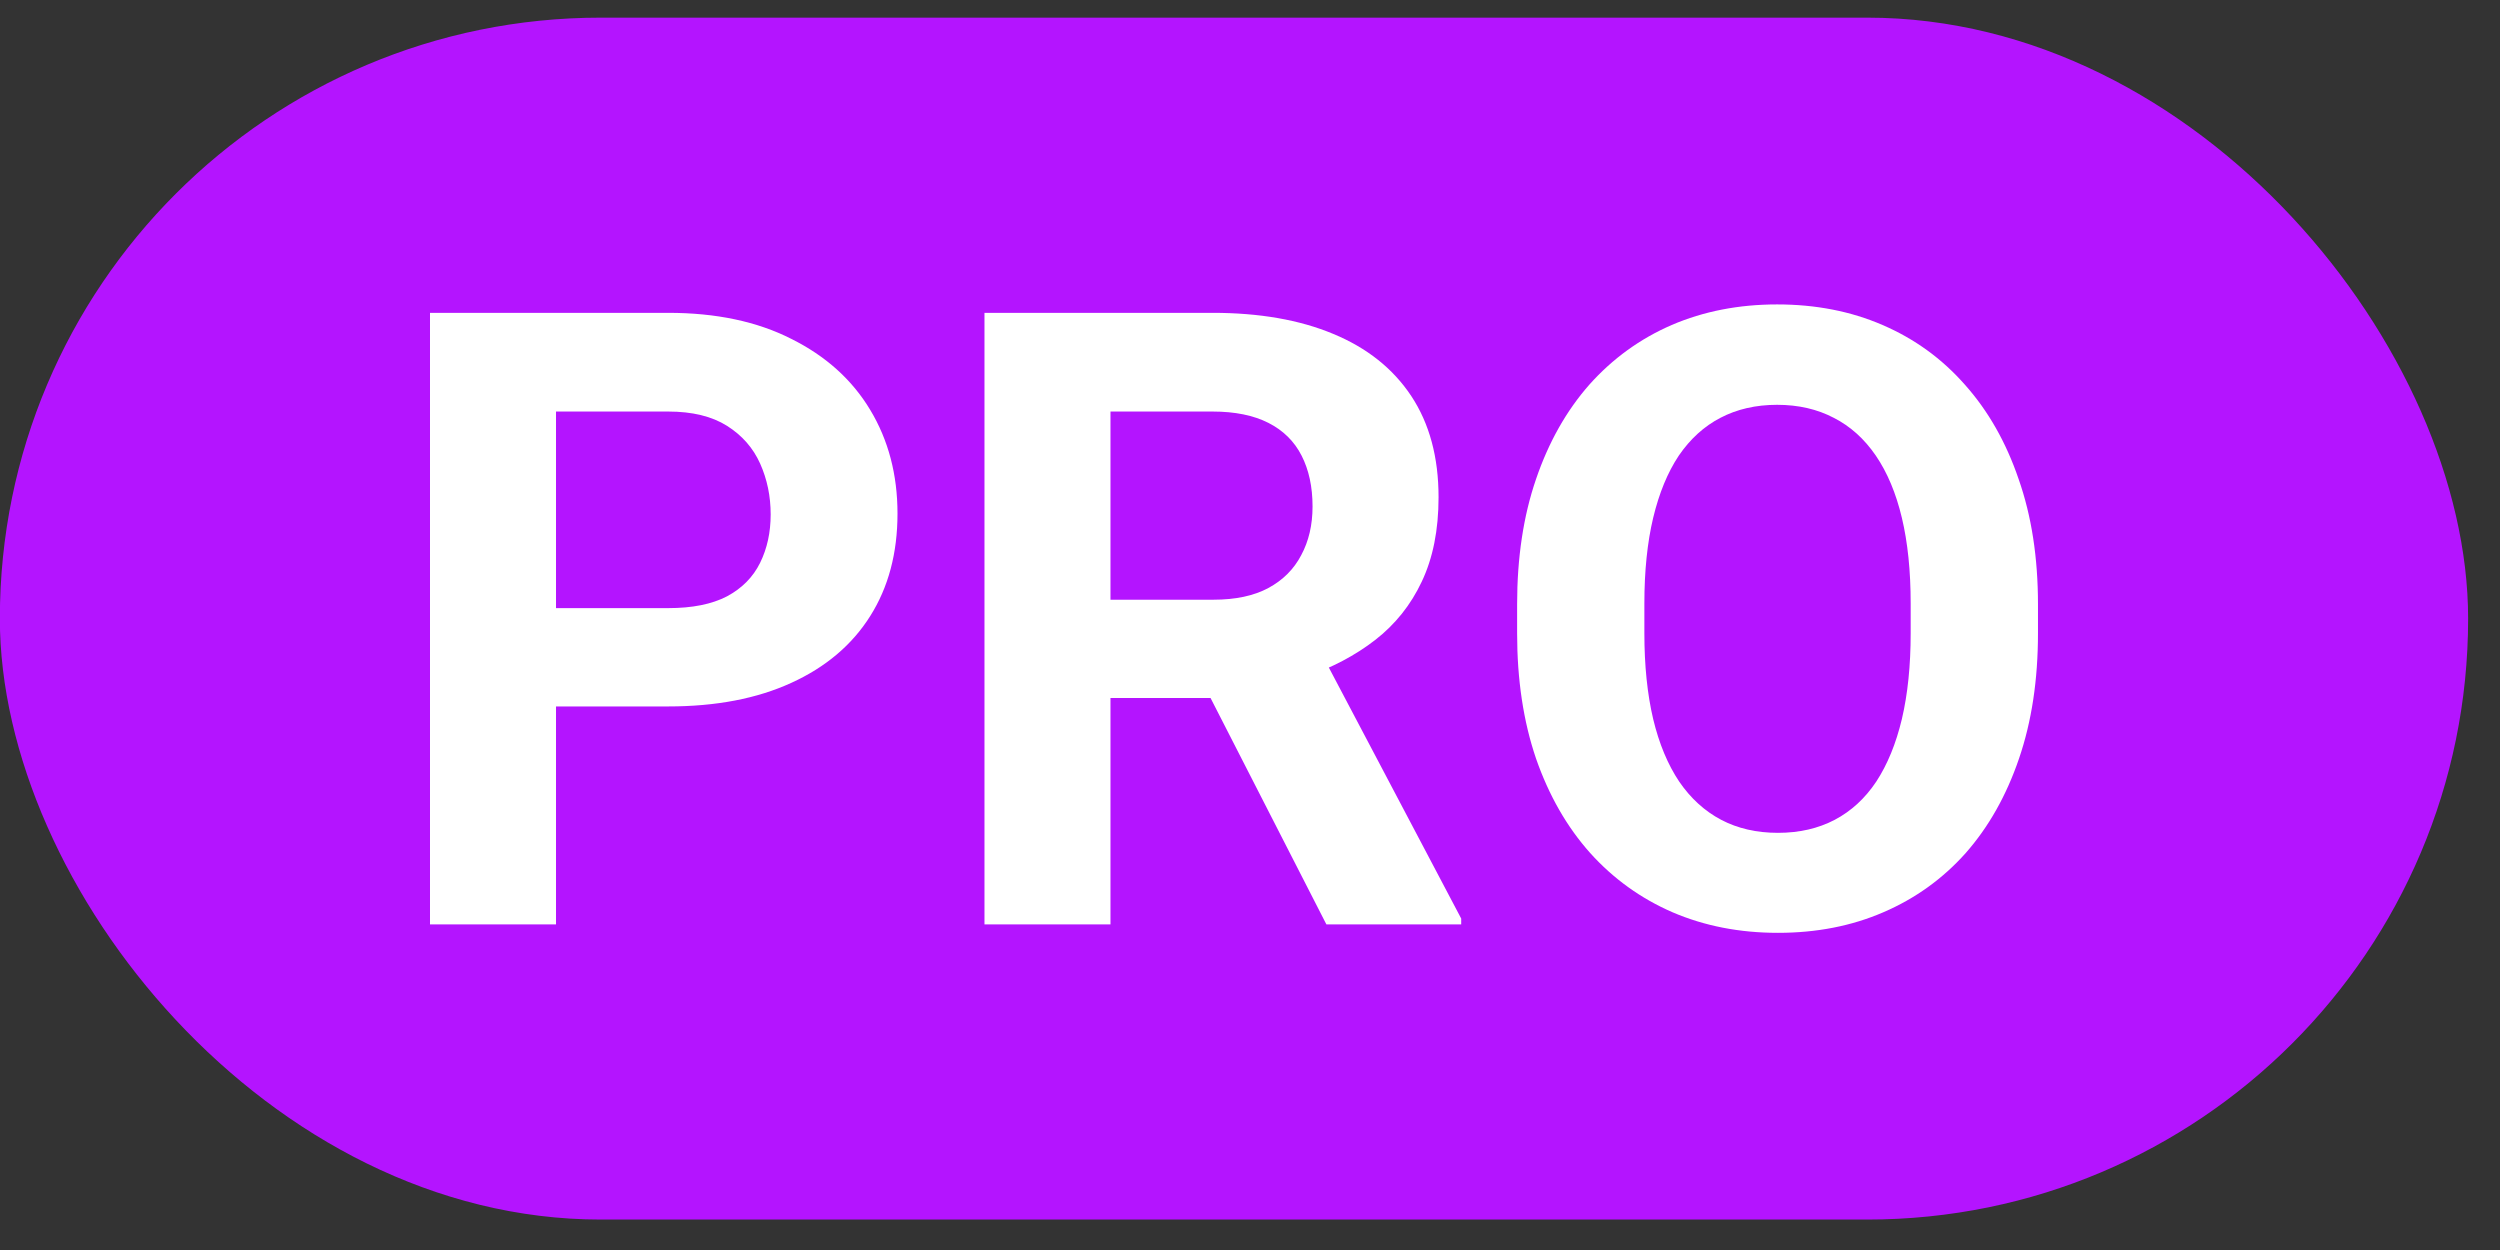 <svg width="52" height="26" viewBox="0 0 52 26" fill="none" xmlns="http://www.w3.org/2000/svg">
<rect x="0" y="0" width="52" height="26" fill="#333333" stroke="none"/>
<rect x="-0.003" y="0.367" width="51.34" height="25" rx="12.5" fill="#B414FF"/>
<path d="M13.898 14.694H10.656V12.649H13.898C14.399 12.649 14.806 12.568 15.121 12.404C15.435 12.236 15.665 12.002 15.811 11.705C15.957 11.408 16.03 11.073 16.03 10.701C16.03 10.322 15.957 9.97 15.811 9.643C15.665 9.317 15.435 9.055 15.121 8.857C14.806 8.659 14.399 8.56 13.898 8.56H11.565V19.228H8.944V6.507H13.898C14.894 6.507 15.747 6.687 16.458 7.048C17.174 7.404 17.722 7.896 18.1 8.525C18.479 9.154 18.668 9.873 18.668 10.683C18.668 11.504 18.479 12.215 18.1 12.815C17.722 13.415 17.174 13.878 16.458 14.204C15.747 14.53 14.894 14.694 13.898 14.694Z" fill="white"/>
<path d="M20.477 6.507H25.221C26.194 6.507 27.03 6.652 27.729 6.944C28.433 7.235 28.975 7.666 29.354 8.237C29.732 8.808 29.922 9.509 29.922 10.342C29.922 11.024 29.805 11.609 29.572 12.099C29.345 12.582 29.022 12.987 28.602 13.313C28.189 13.633 27.703 13.89 27.143 14.082L26.313 14.519H22.189L22.172 12.474H25.239C25.699 12.474 26.08 12.393 26.383 12.23C26.686 12.066 26.913 11.839 27.065 11.548C27.222 11.257 27.301 10.919 27.301 10.535C27.301 10.127 27.225 9.774 27.073 9.477C26.922 9.18 26.692 8.953 26.383 8.796C26.074 8.639 25.687 8.56 25.221 8.56H23.098V19.228H20.477V6.507ZM27.589 19.228L24.688 13.558L27.458 13.54L30.393 19.106V19.228H27.589Z" fill="white"/>
<path d="M42.39 12.57V13.173C42.39 14.14 42.259 15.008 41.996 15.777C41.734 16.546 41.364 17.201 40.887 17.743C40.409 18.279 39.838 18.689 39.174 18.975C38.516 19.26 37.785 19.403 36.981 19.403C36.183 19.403 35.452 19.26 34.788 18.975C34.13 18.689 33.559 18.279 33.076 17.743C32.592 17.201 32.217 16.546 31.949 15.777C31.687 15.008 31.556 14.14 31.556 13.173V12.57C31.556 11.598 31.687 10.73 31.949 9.967C32.211 9.198 32.581 8.543 33.058 8.001C33.542 7.459 34.113 7.046 34.771 6.76C35.435 6.475 36.166 6.332 36.964 6.332C37.768 6.332 38.499 6.475 39.157 6.76C39.821 7.046 40.392 7.459 40.869 8.001C41.353 8.543 41.726 9.198 41.988 9.967C42.256 10.73 42.39 11.598 42.39 12.57ZM39.742 13.173V12.553C39.742 11.877 39.681 11.283 39.559 10.771C39.437 10.258 39.256 9.827 39.017 9.477C38.778 9.128 38.487 8.866 38.143 8.691C37.8 8.511 37.407 8.42 36.964 8.42C36.521 8.42 36.128 8.511 35.784 8.691C35.447 8.866 35.158 9.128 34.919 9.477C34.686 9.827 34.509 10.258 34.386 10.771C34.264 11.283 34.203 11.877 34.203 12.553V13.173C34.203 13.843 34.264 14.437 34.386 14.956C34.509 15.468 34.689 15.902 34.928 16.258C35.167 16.607 35.458 16.872 35.802 17.053C36.145 17.233 36.539 17.323 36.981 17.323C37.424 17.323 37.817 17.233 38.161 17.053C38.505 16.872 38.793 16.607 39.026 16.258C39.259 15.902 39.437 15.468 39.559 14.956C39.681 14.437 39.742 13.843 39.742 13.173Z" fill="white"/>
</svg>
